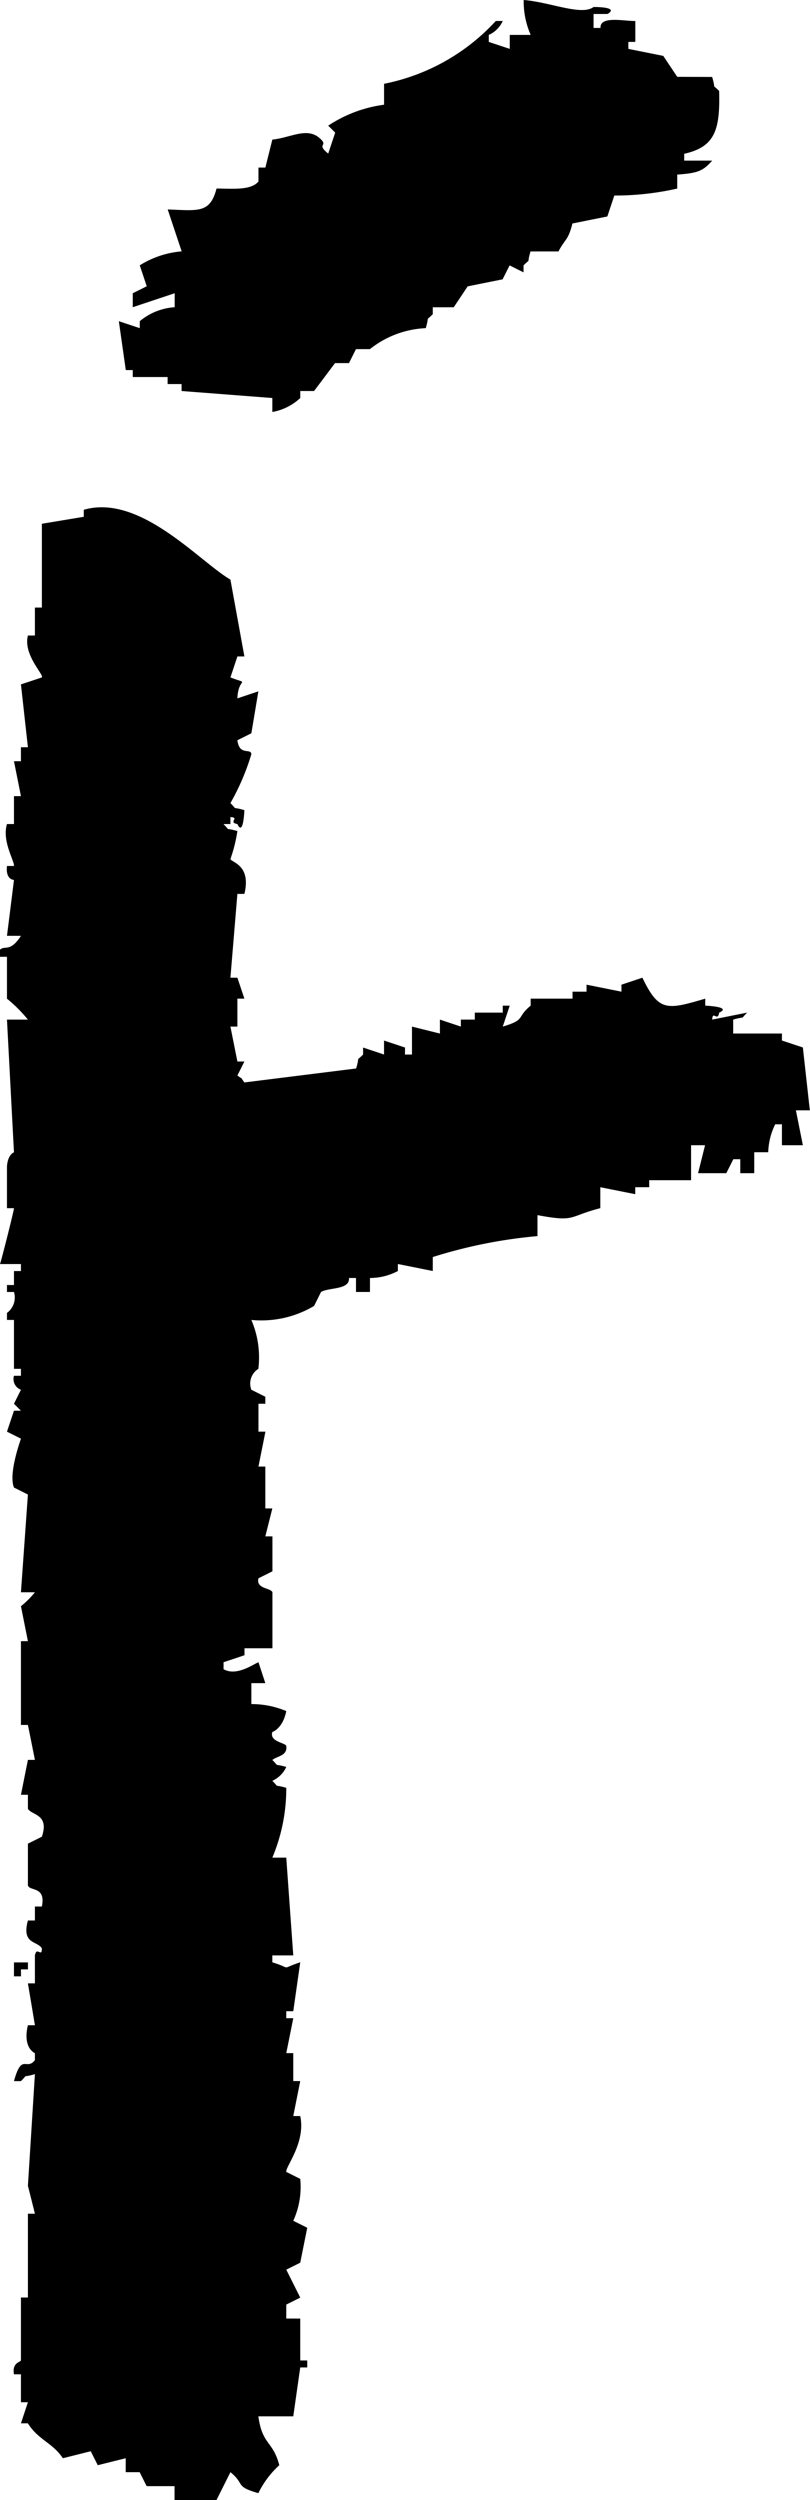 <svg xmlns="http://www.w3.org/2000/svg" xmlns:xlink="http://www.w3.org/1999/xlink" width="24.758" height="76.407" viewBox="0 0 24.758 76.407"><defs><clipPath id="a"><rect width="24.758" height="76.407" transform="translate(0 0)" fill="none"/></clipPath></defs><g transform="translate(0 0)"><g clip-path="url(#a)"><path d="M20.7,2.348l-.427-.64-1.067-.214V1.281h.213V.641C19.1.653,18.33.469,18.355.854h-.213V.427h.427c.379-.224-.427-.213-.427-.213C17.775.49,16.827.067,16.007,0a2.528,2.528,0,0,0,.214,1.067h-.64v.427l-.641-.213V1.067a.845.845,0,0,0,.427-.426h-.213a6.291,6.291,0,0,1-3.415,1.92V3.2a4.054,4.054,0,0,0-1.707.64l.213.213-.213.641c-.369-.3-.014-.223-.214-.427-.4-.414-.893-.066-1.494,0l-.213.854H7.9v.426c-.226.272-.773.22-1.281.214-.2.765-.556.674-1.493.64q.213.641.427,1.281a2.843,2.843,0,0,0-1.281.427l.213.64-.427.213v.427l1.281-.427v.427a1.846,1.846,0,0,0-1.067.427v.213l-.64-.213.213,1.494h.213v.213H5.123v.214H5.55v.213l2.774.214v.427a1.68,1.68,0,0,0,.854-.427v-.214H9.6l.64-.853h.427l.213-.427h.427a2.941,2.941,0,0,1,1.707-.641c.123-.429-.025-.184.214-.427V9.391h.64c.143-.213.285-.427.427-.64l1.067-.214q.107-.213.214-.426l.426.213V8.111c.244-.244.085,0,.214-.427h.854c.2-.385.3-.336.426-.854l1.068-.214.213-.64A8.608,8.608,0,0,0,20.7,5.763V5.336c.6-.045.781-.095,1.067-.427h-.854V4.7c.94-.211,1.1-.725,1.068-1.921-.244-.243-.086,0-.214-.427Z" fill-rule="evenodd"/><path d="M21.983,30.947c.4-.183-.427-.213-.427-.213V30.52c-1.178.347-1.42.4-1.921-.64l-.64.213v.214l-1.067-.214v.214H17.5v.213H16.22v.214c-.455.374-.128.421-.853.64l.213-.64h-.213v.213h-.854v.213h-.427v.214l-.64-.214v.427l-.854-.213v.854h-.213v-.214l-.641-.213v.427l-.64-.214v.214c-.243.243-.085,0-.213.426l-3.415.427c-.18-.242.027-.031-.214-.213.072-.142.143-.285.214-.427H7.256l-.213-1.067h.213V30.52H7.47c-.071-.213-.142-.427-.214-.64H7.043l.213-2.561H7.47c.216-.889-.4-.961-.427-1.067a4.538,4.538,0,0,0,.213-.854c-.429-.122-.184.026-.426-.214h.213v-.213c.3.012-.084.162.213.213.184.4.214-.426.214-.426-.429-.123-.185.025-.427-.214a7.209,7.209,0,0,0,.64-1.494c-.012-.2-.366.064-.427-.427l.427-.213q.107-.641.214-1.281l-.641.214c.025-.675.418-.4-.213-.64l.213-.641H7.47q-.213-1.173-.427-2.348c-.954-.557-2.764-2.634-4.482-2.134v.214l-1.281.213v2.561H1.067v.854H.853c-.15.589.492,1.192.427,1.281l-.64.213.213,1.921H.64v.427H.427L.64,24.331H.427v.853H.213c-.158.524.23,1.125.214,1.281H.213c-.048.426.214.427.214.427Q.321,27.746.213,28.6H.64c-.335.523-.5.277-.64.427v.214H.213v1.28a4.335,4.335,0,0,1,.64.64H.213q.107,2.028.214,4.056s-.185.054-.214.426v1.281H.427c.006.049-.383,1.59-.427,1.707H.64v.214H.427v.427H.213v.213H.427a.586.586,0,0,1-.214.64v.214H.427v1.494H.64v.213H.427a.349.349,0,0,0,.213.427L.427,42.9l.213.213H.427c-.071.214-.143.427-.214.641l.427.213c0,.013-.391,1.065-.213,1.494l.426.214L.64,48.662h.427a2.833,2.833,0,0,1-.427.426l.213,1.068H.64v2.561H.853q.108.532.214,1.067H.853L.64,54.851H.853v.427c.108.2.662.156.427.854l-.427.213v1.28c.071.18.551.018.427.641H1.067v.427H.853c-.2.734.289.615.427.853,0,.3-.155-.082-.213.214v.854H.853q.108.639.214,1.28H.853c-.1.4-.025.729.214.854v.213c-.264.335-.4-.233-.64.641H.64c.243-.243,0-.086.427-.214Q.96,65.1.853,66.8q.108.426.214.854H.853v2.561H.64v1.921c-.012.056-.28.066-.213.426H.64v.854H.853L.64,74.06H.853c.3.494.763.6,1.068,1.067l.853-.214.214.427.854-.213v.426h.427l.213.427h.853v.427H6.616l.427-.854c.456.368.121.434.854.641a2.821,2.821,0,0,1,.64-.854c-.195-.75-.519-.609-.64-1.494H8.964l.213-1.494h.214v-.213H9.177V70.858H8.75v-.427l.427-.213q-.213-.428-.427-.854l.427-.213q.107-.534.214-1.068l-.427-.213a2.5,2.5,0,0,0,.213-1.28l-.427-.214c-.032-.152.6-.892.427-1.707H8.964L9.177,63.6H8.964v-.854H8.75q.108-.534.214-1.067H8.75v-.214h.214l.213-1.494c-.656.212-.2.2-.853,0V59.76h.64q-.107-1.494-.214-2.988H8.324a5.444,5.444,0,0,0,.426-2.134c-.429-.123-.184.025-.426-.214A.848.848,0,0,0,8.75,54c-.429-.122-.184.026-.426-.213.151-.123.467-.124.426-.427-.014-.1-.521-.124-.426-.427,0,0,.319-.1.426-.64a2.723,2.723,0,0,0-1.067-.214v-.64H8.11L7.9,50.8c-.172.068-.671.437-1.067.213V50.8l.64-.214v-.213h.854V48.662c-.051-.139-.509-.1-.427-.427l.427-.214V46.954H8.11c.071-.284.143-.569.214-.854H8.11V44.82H7.9l.213-1.067H7.9V42.9H8.11v-.213l-.427-.214a.531.531,0,0,1,.214-.64,2.914,2.914,0,0,0-.214-1.494A3.152,3.152,0,0,0,9.6,39.911l.213-.427c.239-.143.883-.058.854-.427h.214v.427h.427v-.427a1.824,1.824,0,0,0,.853-.213V38.63l1.067.214v-.427a15.012,15.012,0,0,1,3.2-.64v-.641c1.181.222.933.039,1.921-.213v-.64l1.067.213v-.213h.427v-.214h1.28V35h.427l-.213.854H22.2l.214-.427h.213v.427h.427v-.64h.427a2.08,2.08,0,0,1,.213-.854H23.9V35h.64l-.213-1.067h.426l-.213-1.921L23.9,31.8v-.214H22.41V31.16c.429-.122.184.026.427-.213l-1.068.213c.012-.3.162.084.214-.213" fill-rule="evenodd"/><path d="M8.537,64.028c.18-.242-.027-.031.213-.213v.64H8.537c-.243.243,0,.085-.427.213.13-.51.068-.4.427-.64" fill-rule="evenodd"/><path d="M7.683,54.424v.213c-.429-.122-.185.026-.427-.213Z" fill-rule="evenodd"/><rect width="0.64" height="0.213" transform="translate(7.257 65.095)"/><rect width="0.213" height="0.64" transform="translate(7.897 49.515)"/><path d="M.854,60.187v-.213H.427V60.4H.641v-.213Z" fill-rule="evenodd"/></g></g></svg>